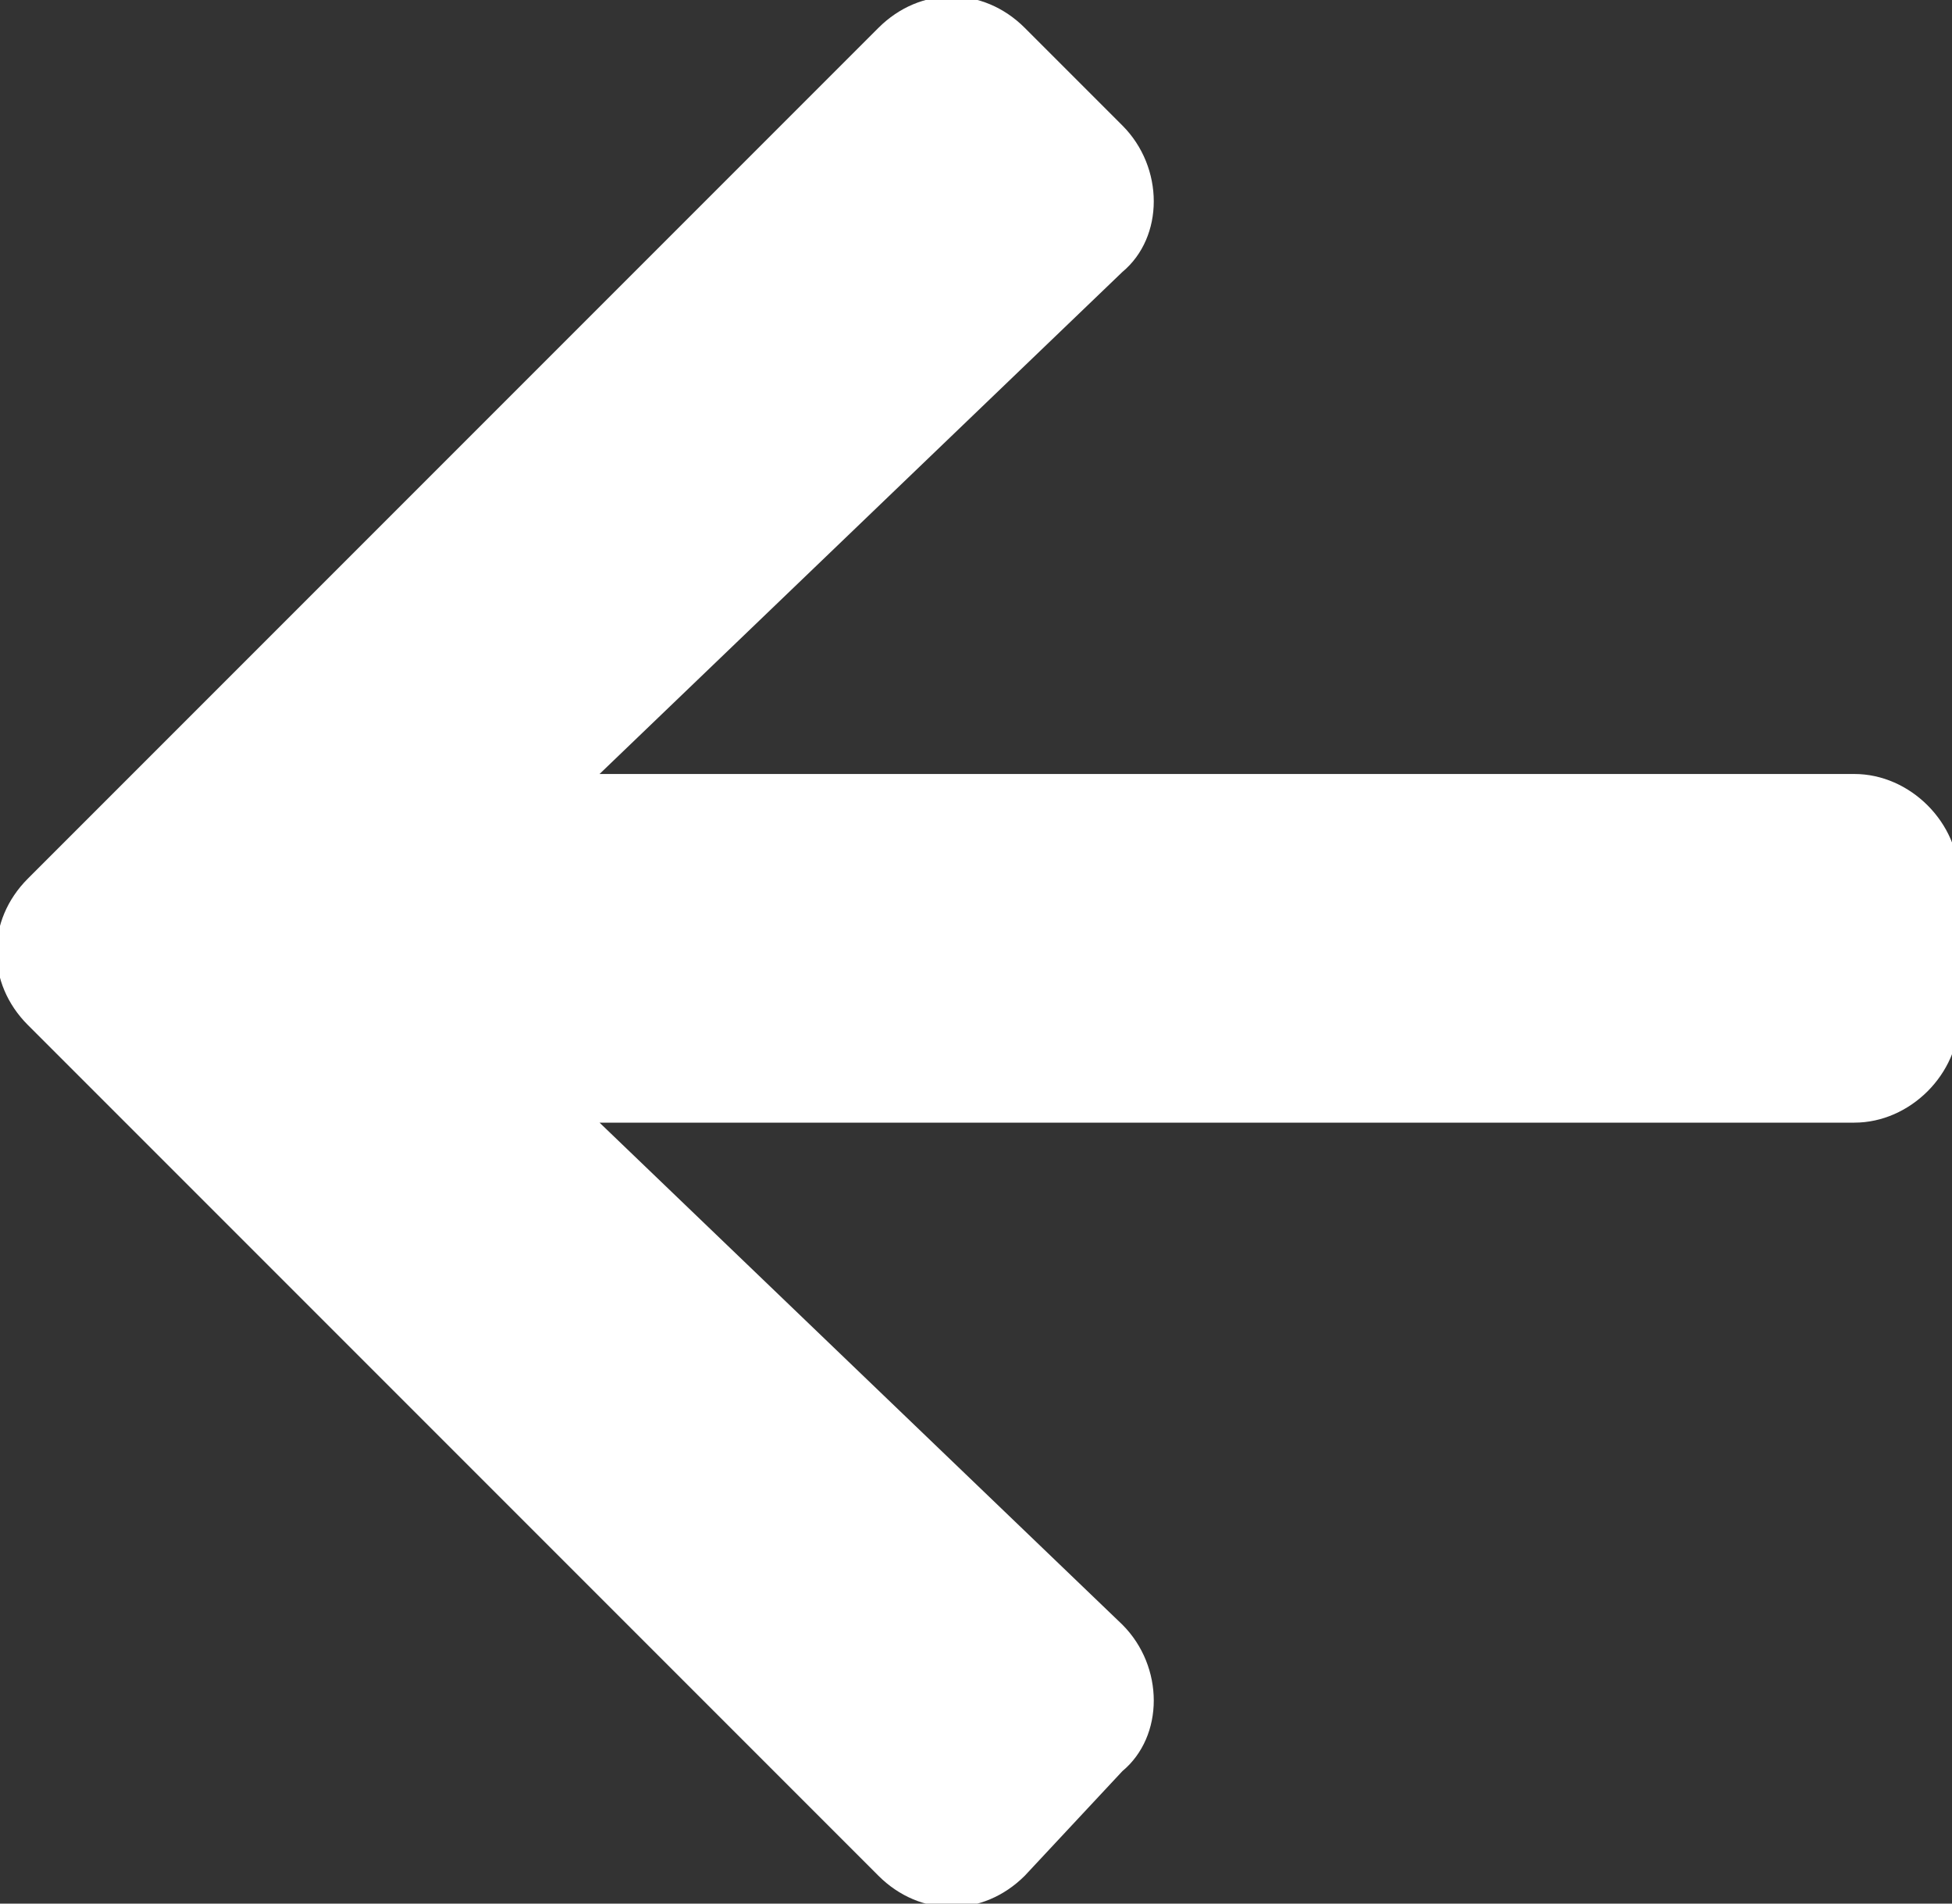 <?xml version="1.0" encoding="UTF-8"?> <!-- Generator: Adobe Illustrator 25.4.1, SVG Export Plug-In . SVG Version: 6.00 Build 0) --> <svg xmlns="http://www.w3.org/2000/svg" xmlns:xlink="http://www.w3.org/1999/xlink" version="1.1" id="Layer_1" x="0px" y="0px" viewBox="0 0 28 27.3" style="enable-background:new 0 0 28 27.3;" xml:space="preserve"><rect x="0" y="0" width="28" height="27.3" fill="#333333" stroke="none"/> <style type="text/css"> .st0{opacity:0.14;clip-path:url(#SVGID_00000039104610359250494550000015931173246602682515_);fill:#FFCF07;} .st1{opacity:0.42;clip-path:url(#SVGID_00000039104610359250494550000015931173246602682515_);fill:none;stroke:#FC2A06;stroke-miterlimit:10;} .st2{opacity:0.76;clip-path:url(#SVGID_00000164497294844773705140000006635039429653193099_);} .st3{opacity:0.11;clip-path:url(#SVGID_00000164497294844773705140000006635039429653193099_);fill:#FFCF07;} .st4{opacity:0.47;clip-path:url(#SVGID_00000164497294844773705140000006635039429653193099_);fill:none;stroke:#FFCF07;stroke-width:1.329;stroke-miterlimit:10;} .st5{opacity:0.21;clip-path:url(#SVGID_00000164497294844773705140000006635039429653193099_);fill:#FC2A06;} .st6{fill:#FFFFFF;} .st7{fill:#FC2A06;} .st8{opacity:0.74;clip-path:url(#SVGID_00000091735026248948127010000006468703535784088466_);fill:none;stroke:#FC2A06;stroke-width:0.675;stroke-miterlimit:10;} .st9{fill:#231F20;} </style> <g> <defs> <polygon id="SVGID_00000108286808281436714120000003197210714537336756_" points="1212.7,-366.4 -802.2,-366.4 -799.2,-816.4 1212.7,-816.4 "></polygon> </defs> <clipPath id="SVGID_00000014619525993470223400000011981758192191362198_"> <use xlink:href="#SVGID_00000108286808281436714120000003197210714537336756_" style="overflow:visible;"></use> </clipPath> </g> <g> <path class="st6" d="M14.7,26.9c-0.6,0.6-1.5,0.6-2.1,0L0.4,14.7c-0.6-0.6-0.6-1.5,0-2.1L12.6,0.4c0.6-0.6,1.5-0.6,2.1,0l1.4,1.4 c0.6,0.6,0.6,1.6,0,2.1l-7.5,7.2h18c0.8,0,1.5,0.7,1.5,1.5v2c0,0.8-0.7,1.5-1.5,1.5h-18l7.5,7.2c0.6,0.6,0.6,1.6,0,2.1L14.7,26.9z"></path> </g> </svg> 